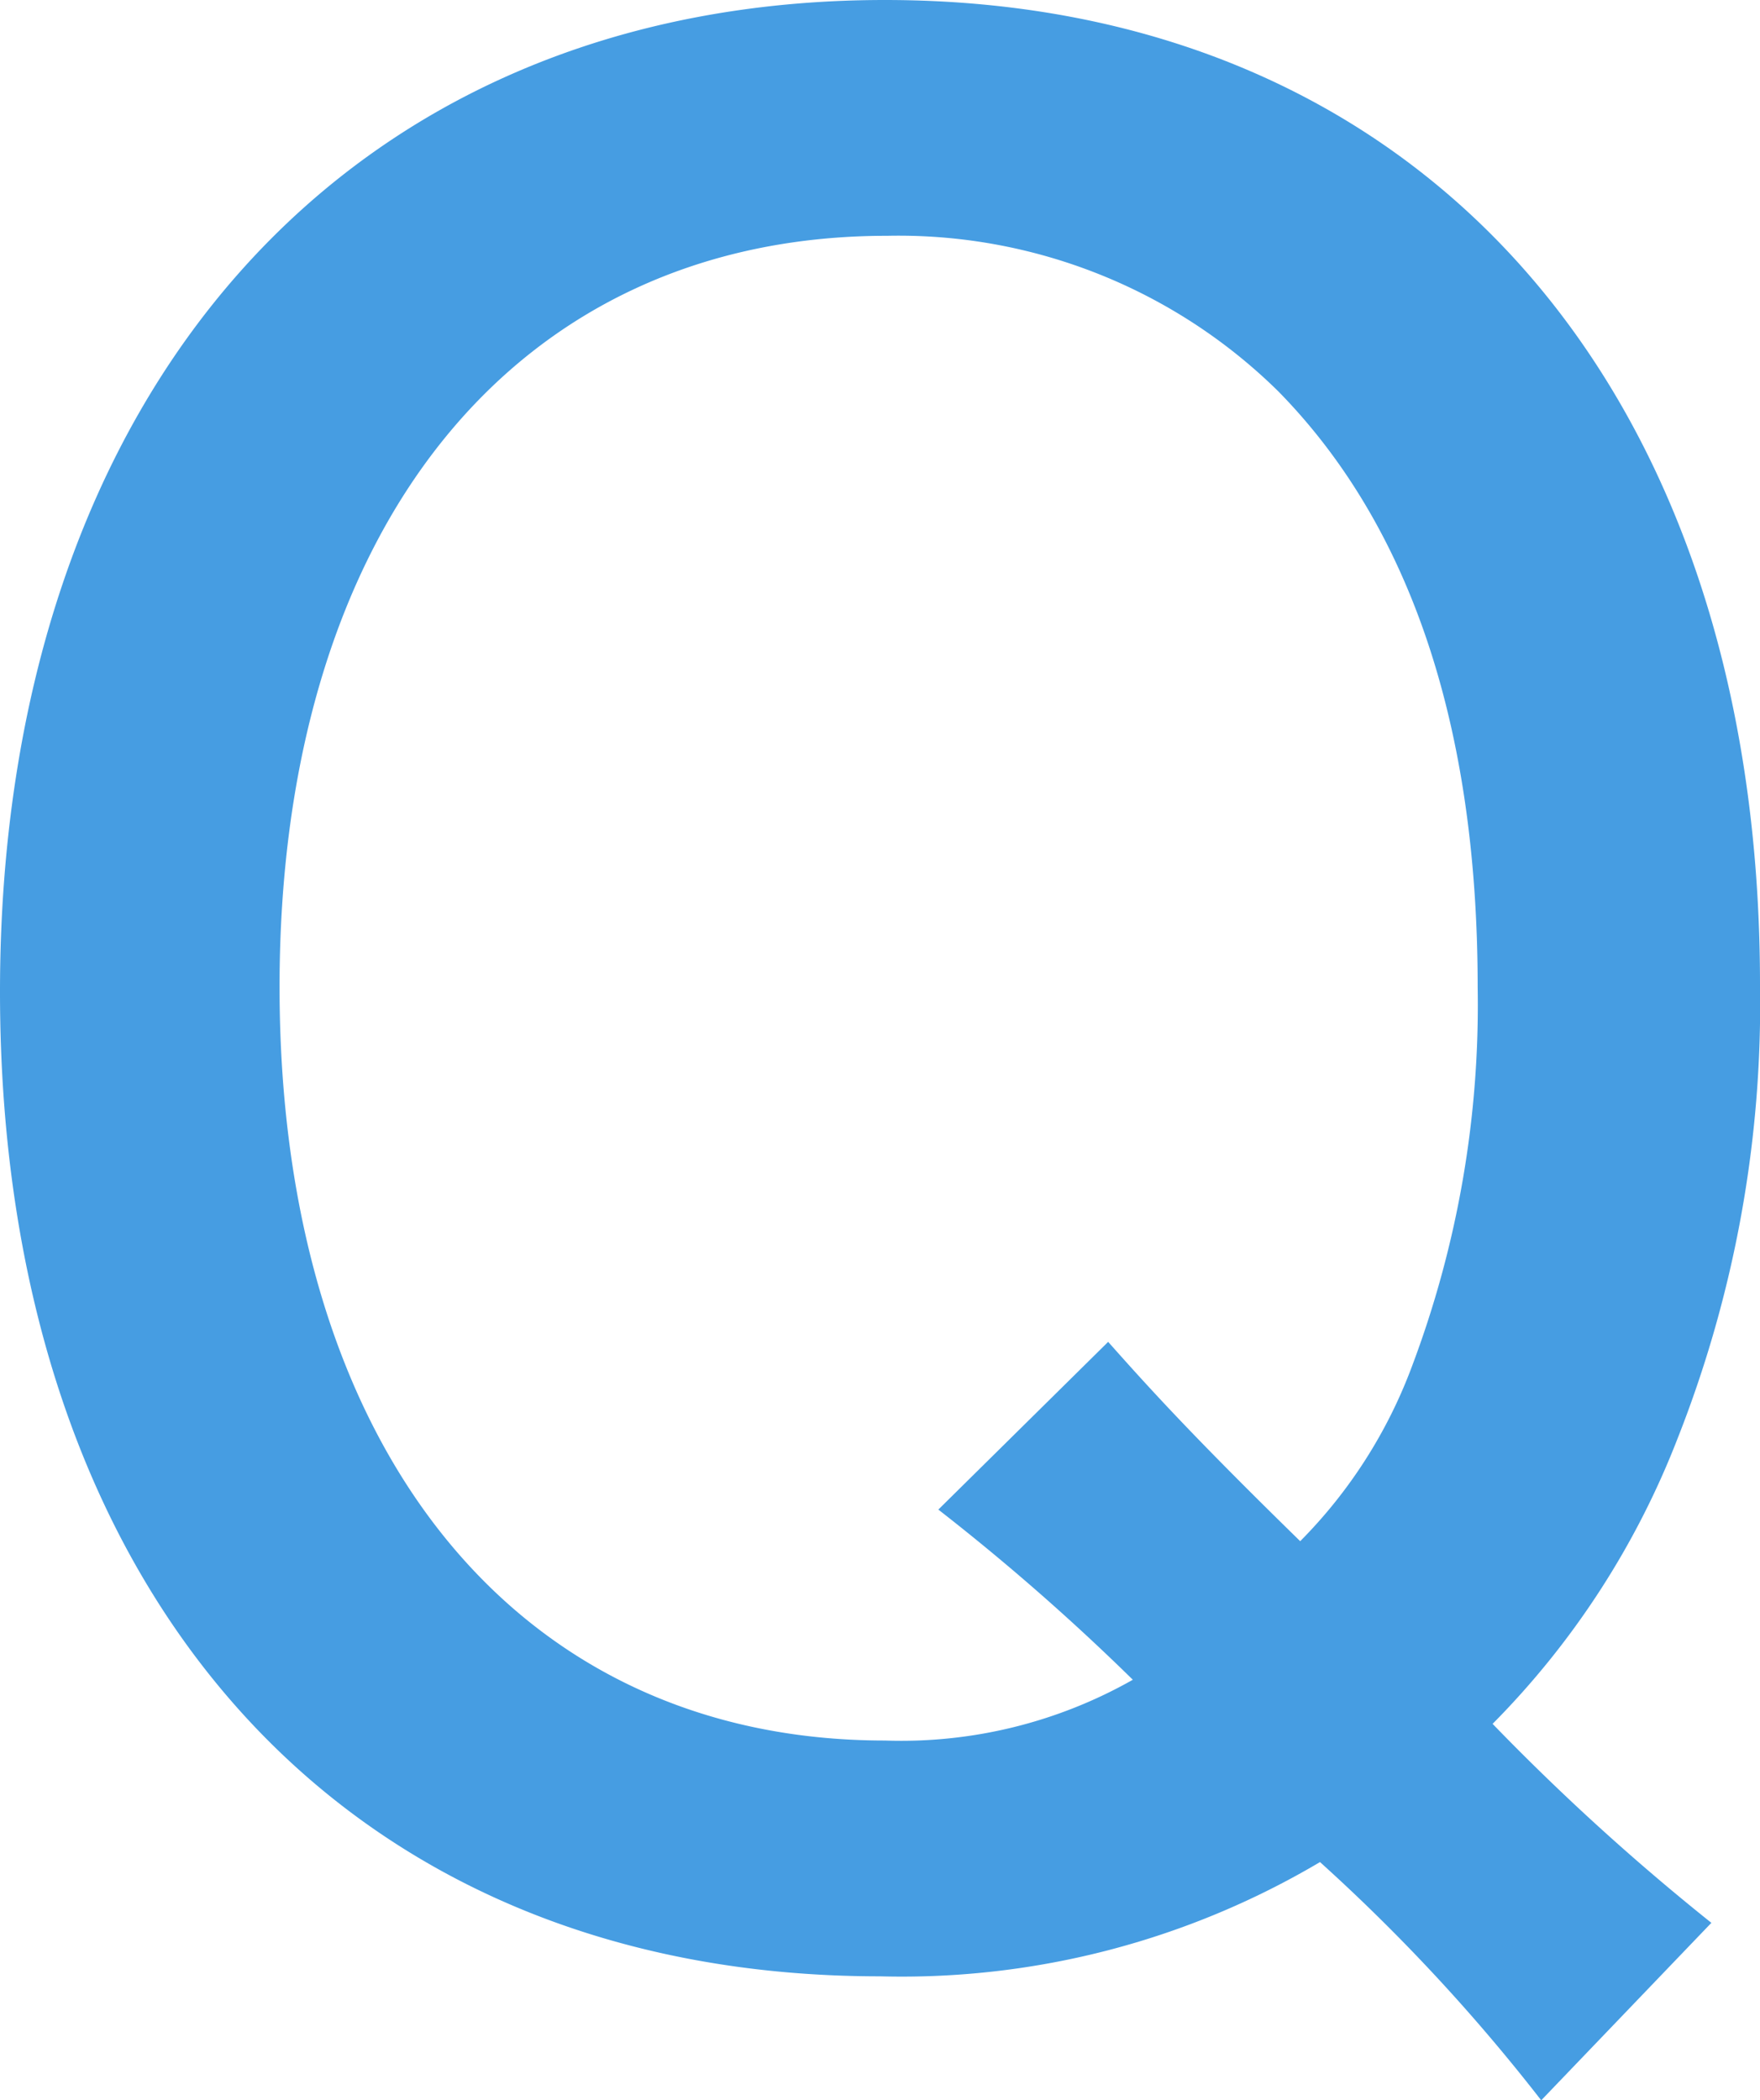 <svg xmlns="http://www.w3.org/2000/svg" width="25.34" height="30.24" viewBox="0 0 25.34 30.24">
  <path id="Path_142788" data-name="Path 142788" d="M11.97-.035A33.245,33.245,0,0,1,8.82-2.9,11.98,11.98,0,0,0,11.48-7a17.033,17.033,0,0,0,1.19-6.545C12.67-22.19,7.735-27.72.07-27.72c-7.735,0-12.74,5.635-12.74,14.28S-7.735.735,0,.735A11.816,11.816,0,0,0,6.335-.91,26.563,26.563,0,0,1,9.52,2.52ZM.84-5.985a32.526,32.526,0,0,1,2.8,2.45A6.76,6.76,0,0,1,.07-2.66c-5.32,0-8.715-4.235-8.715-10.85S-5.25-24.325.1-24.325a7.79,7.79,0,0,1,5.635,2.24c1.89,1.925,2.87,4.8,2.87,8.575a14.756,14.756,0,0,1-.945,5.46,7.075,7.075,0,0,1-1.61,2.52c-1.54-1.505-2.17-2.2-2.765-2.87Z" transform="translate(12.67 27.72)" fill="#469de2"/>
</svg>

